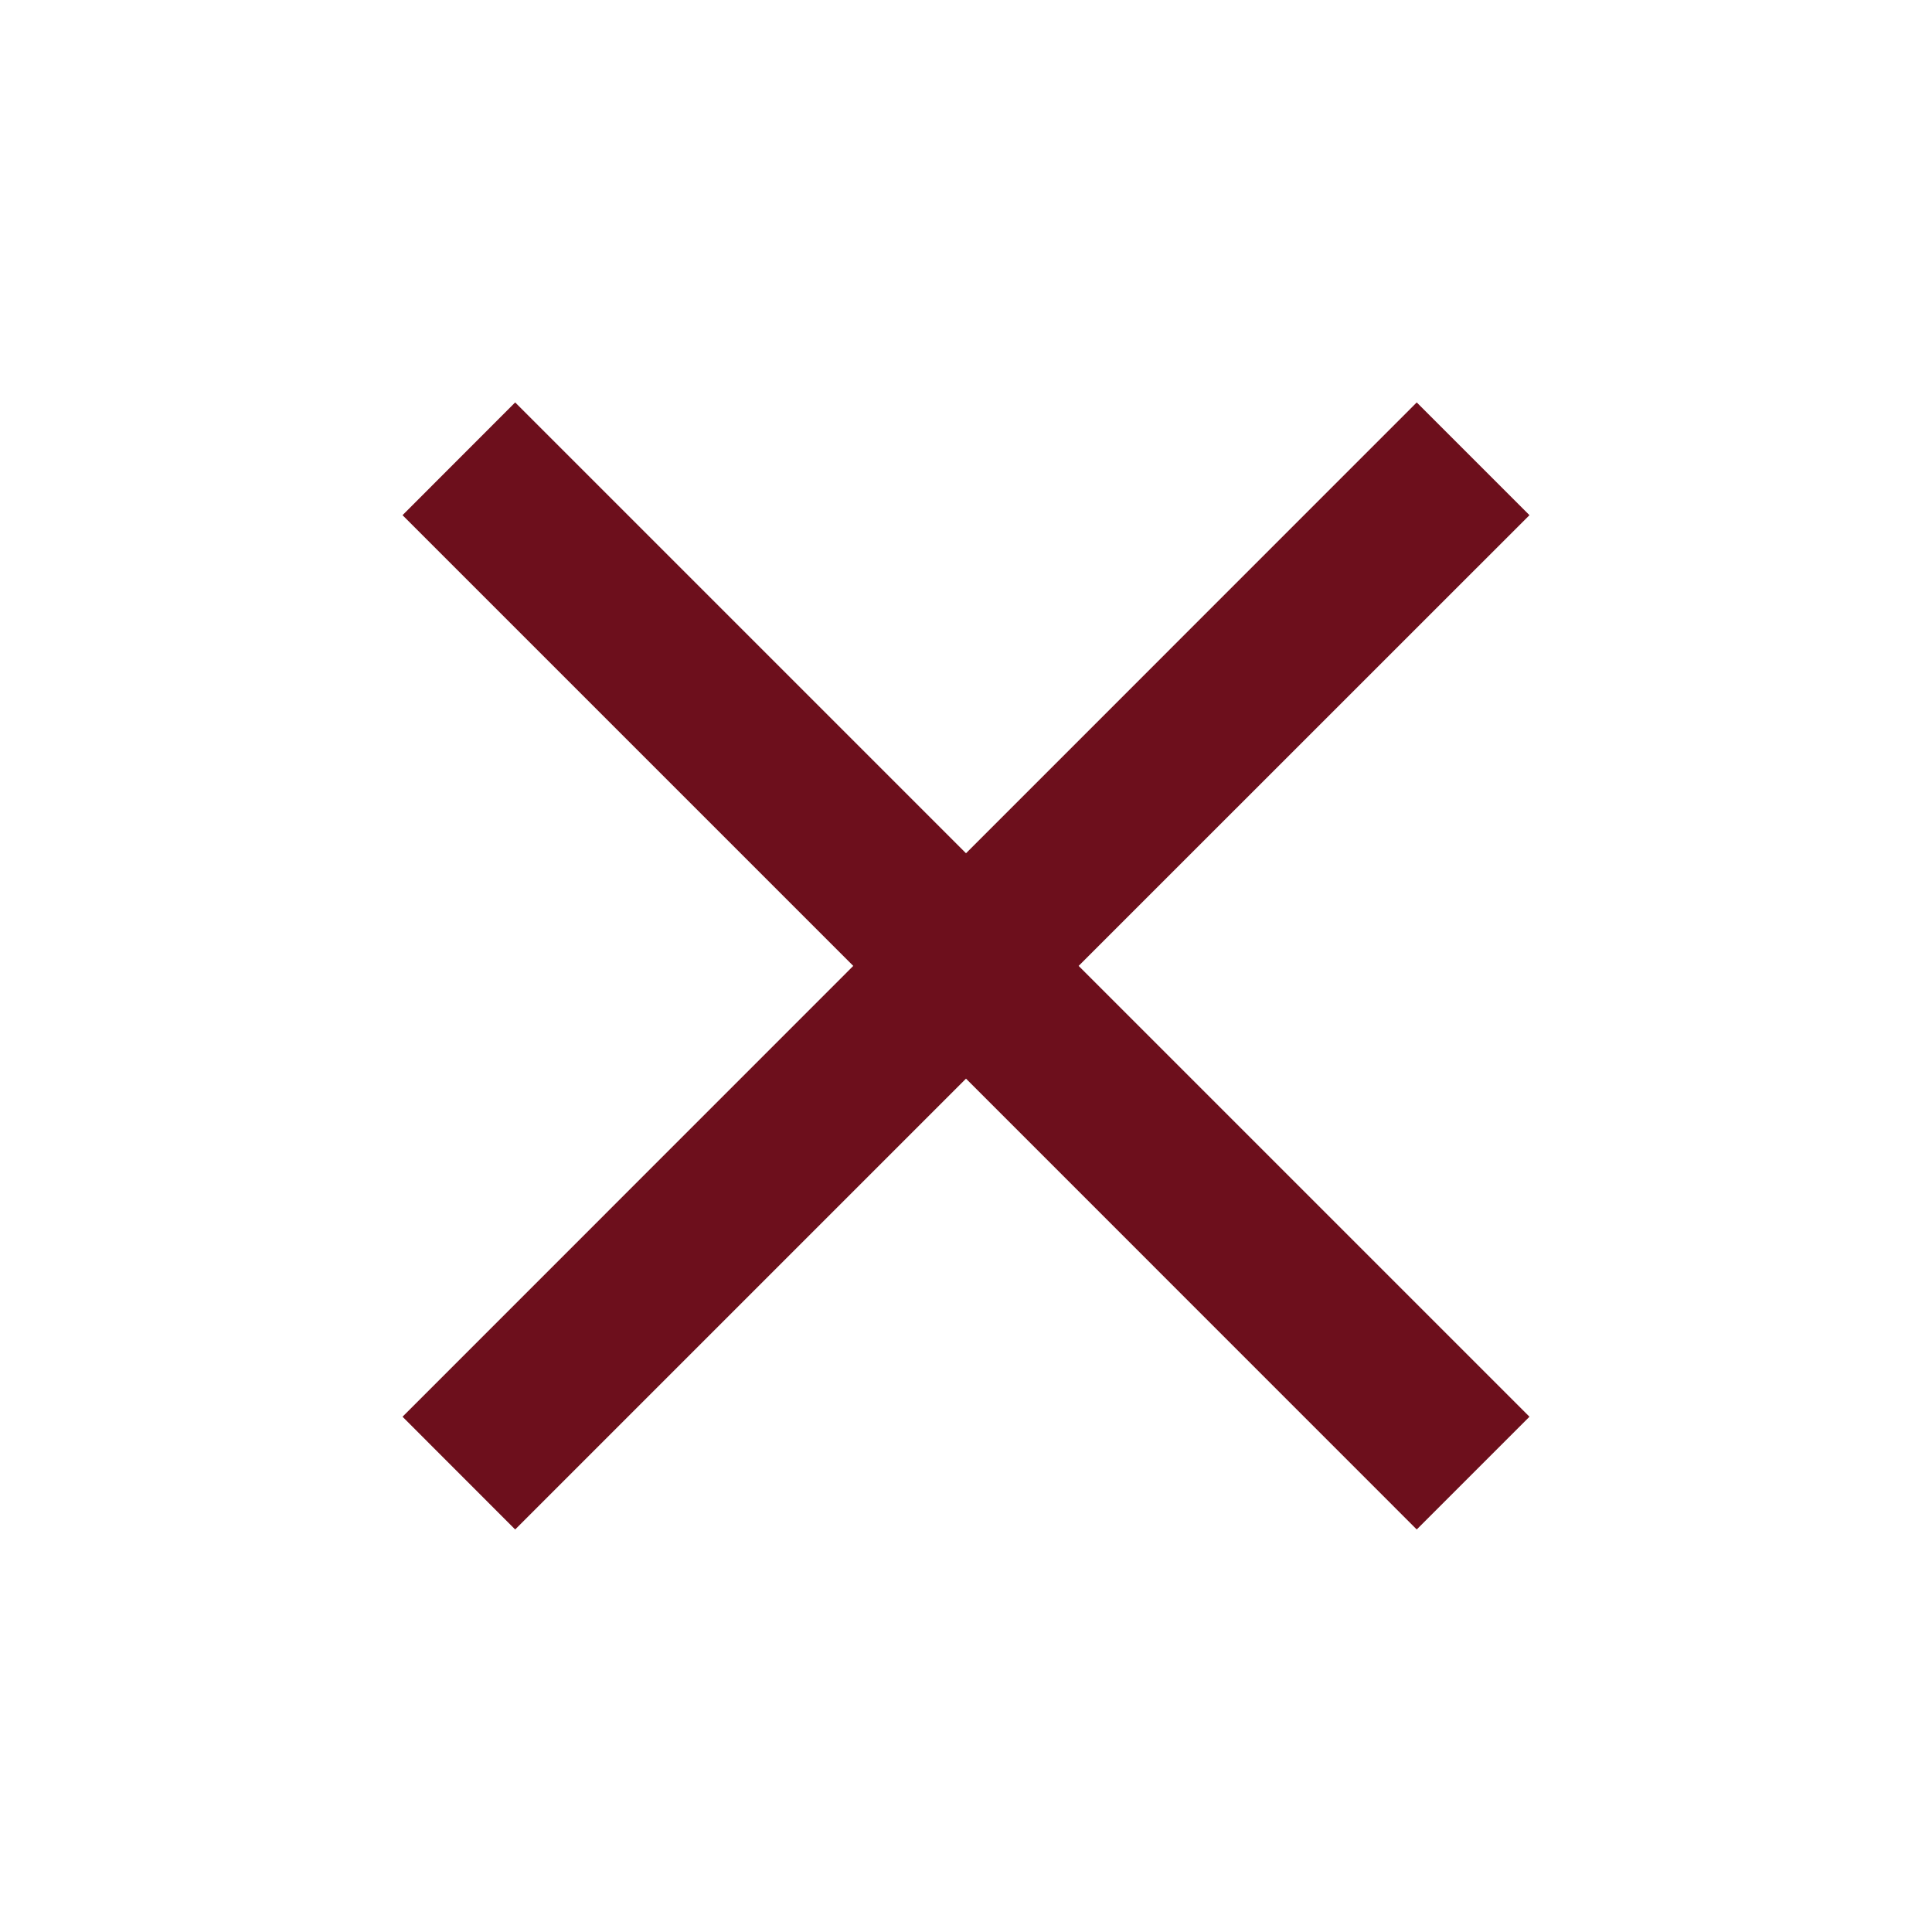 <?xml version="1.0" encoding="UTF-8"?> <svg xmlns="http://www.w3.org/2000/svg" width="20" height="20" viewBox="0 0 20 20" fill="none"><path d="M5.333 15.833L4.167 14.666L8.833 9.999L4.167 5.333L5.333 4.166L10 8.833L14.666 4.166L15.833 5.333L11.166 9.999L15.833 14.666L14.666 15.833L10 11.166L5.333 15.833Z" fill="#6D0F1C"></path></svg> 